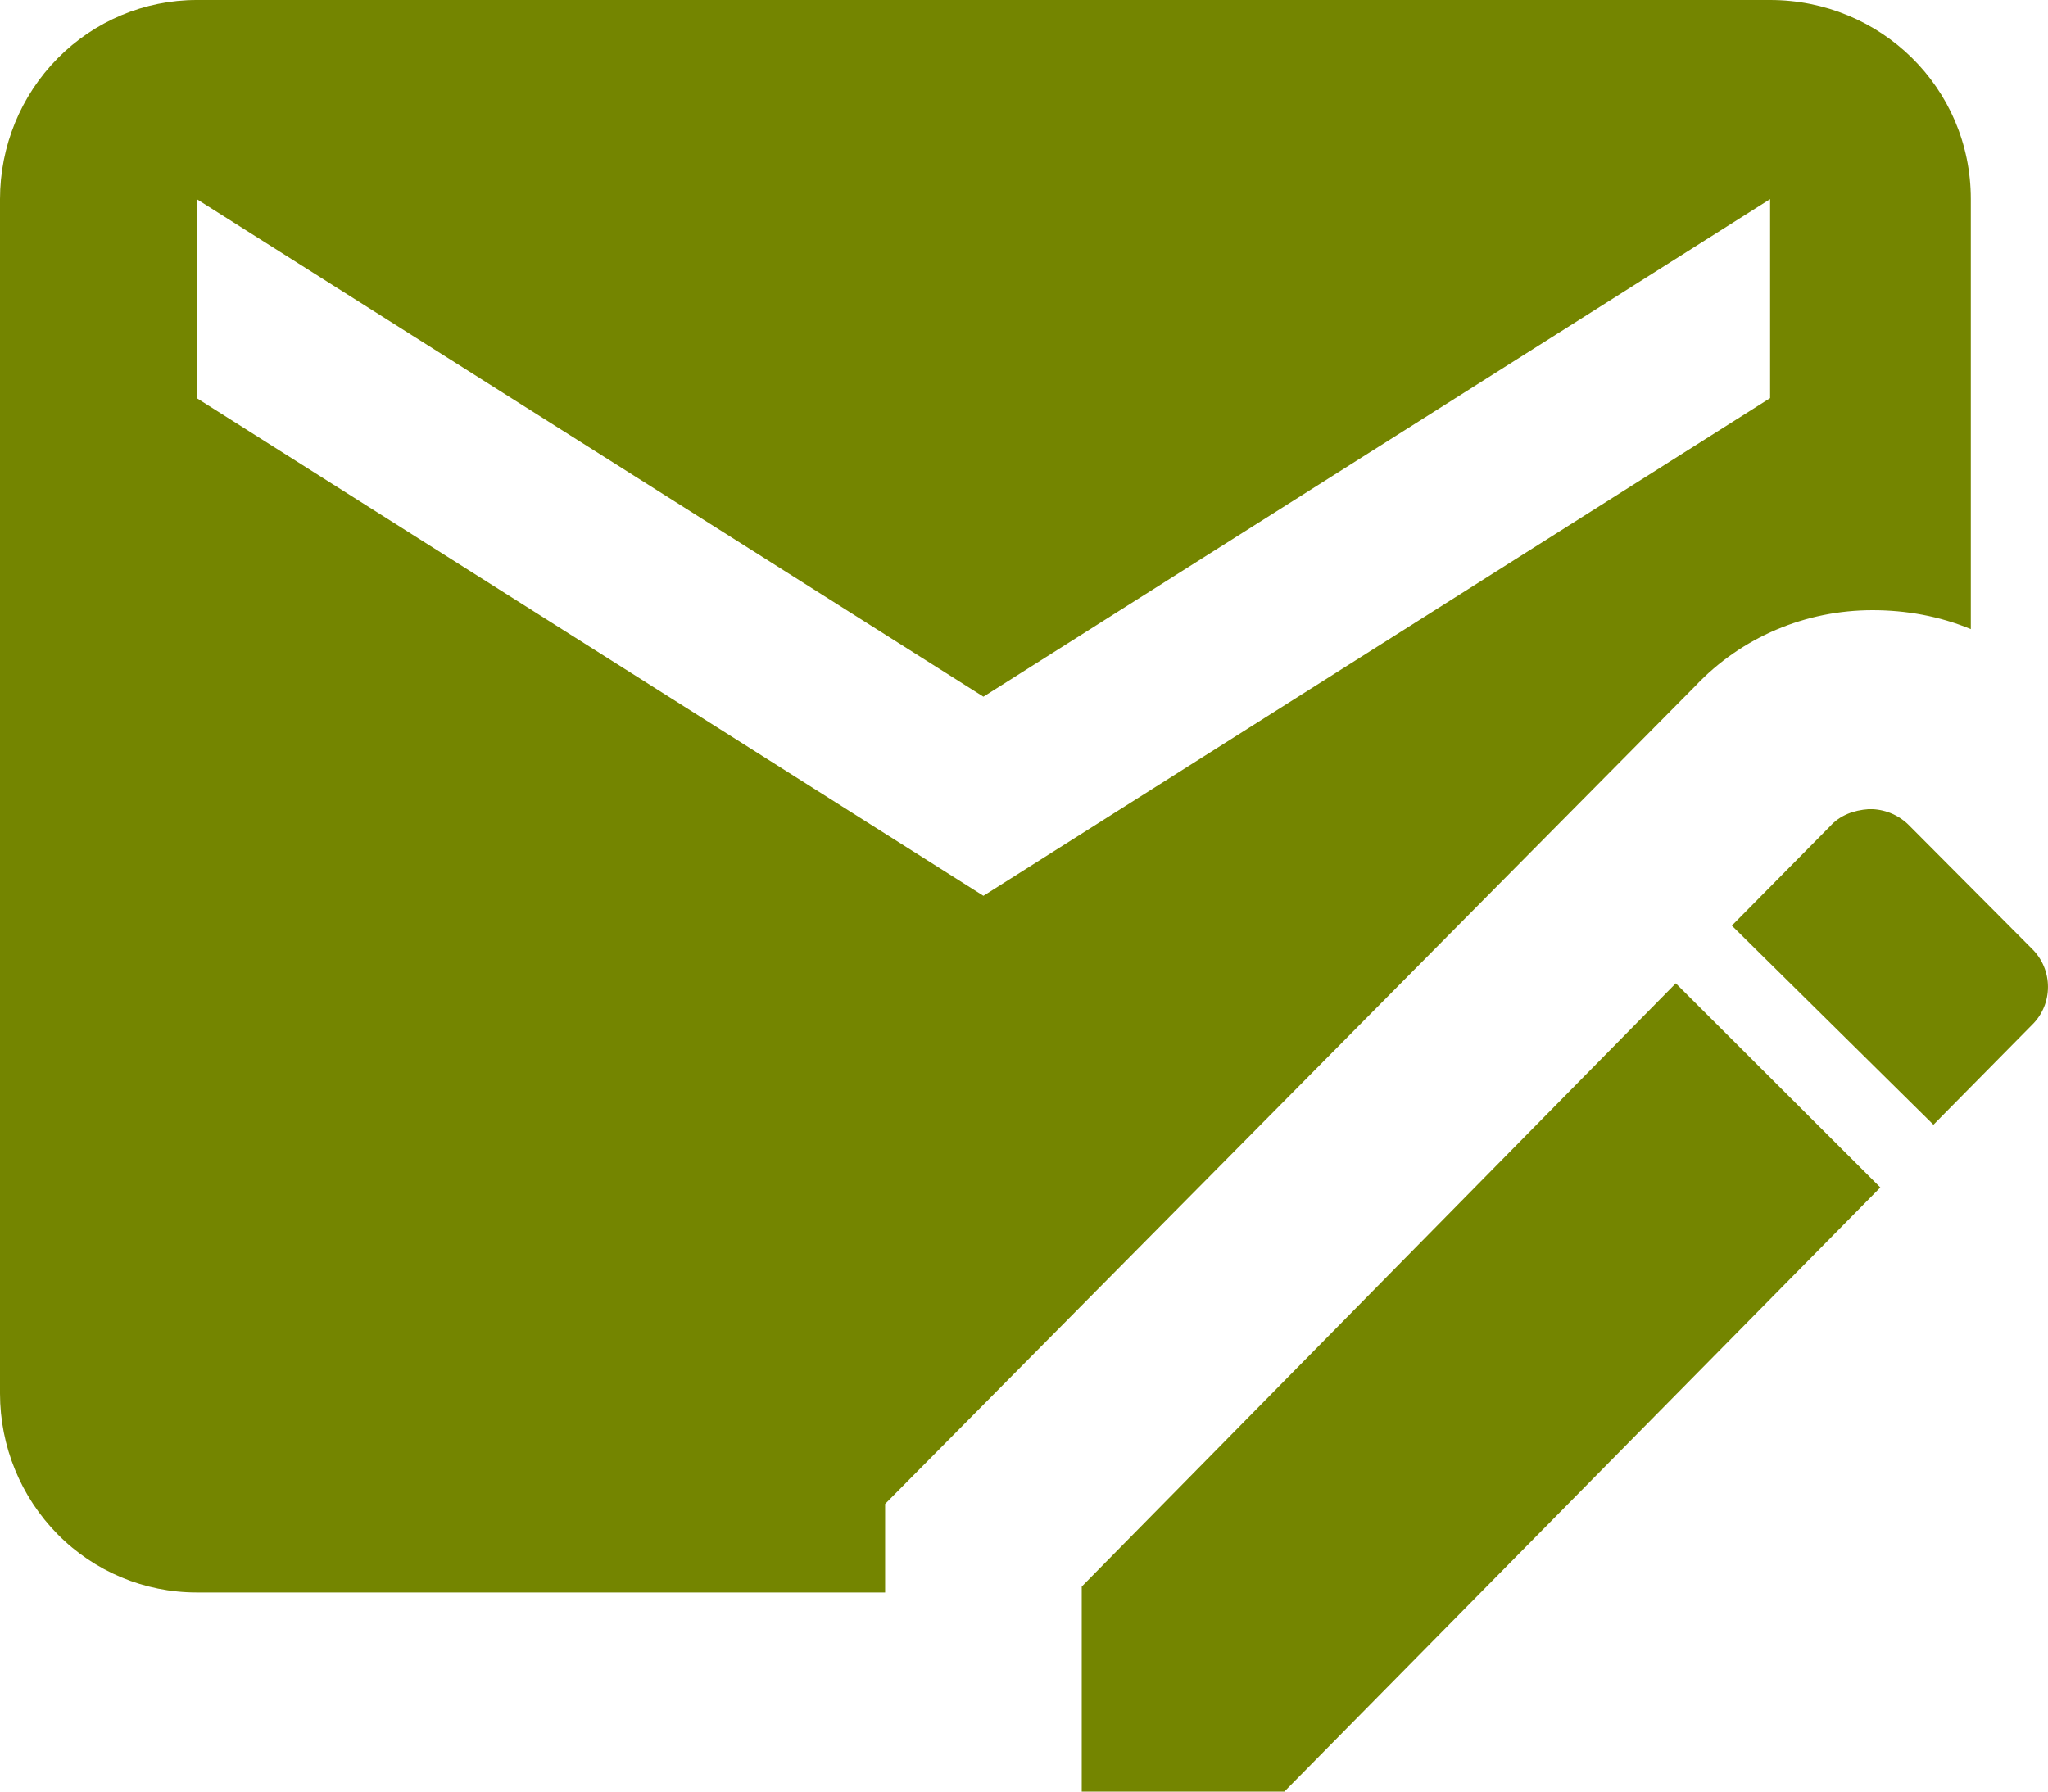 <svg width="16" height="14" viewBox="0 0 16 14" fill="none" xmlns="http://www.w3.org/2000/svg">
<path d="M14.598 6.323C14.483 6.331 14.375 6.37 14.298 6.456L13.53 7.233L15.105 8.789L15.873 8.011C16.042 7.848 16.042 7.576 15.873 7.412L14.921 6.456C14.844 6.375 14.739 6.328 14.629 6.323H14.598ZM13.092 7.684L8.451 12.398V14H10.034L14.69 9.279L13.092 7.684ZM13.829 0H1.537C1.129 0 0.738 0.164 0.45 0.456C0.162 0.747 0 1.143 0 1.556V10.889C0 11.301 0.162 11.697 0.45 11.989C0.738 12.281 1.129 12.444 1.537 12.444H6.915V11.752L13.246 5.359C13.607 4.978 14.106 4.768 14.629 4.768C14.89 4.768 15.151 4.814 15.397 4.916V1.556C15.397 0.684 14.69 0 13.829 0ZM13.829 3.111L7.683 7L1.537 3.111V1.556L7.683 5.444L13.829 1.556" fill="#748500"/>
</svg>
